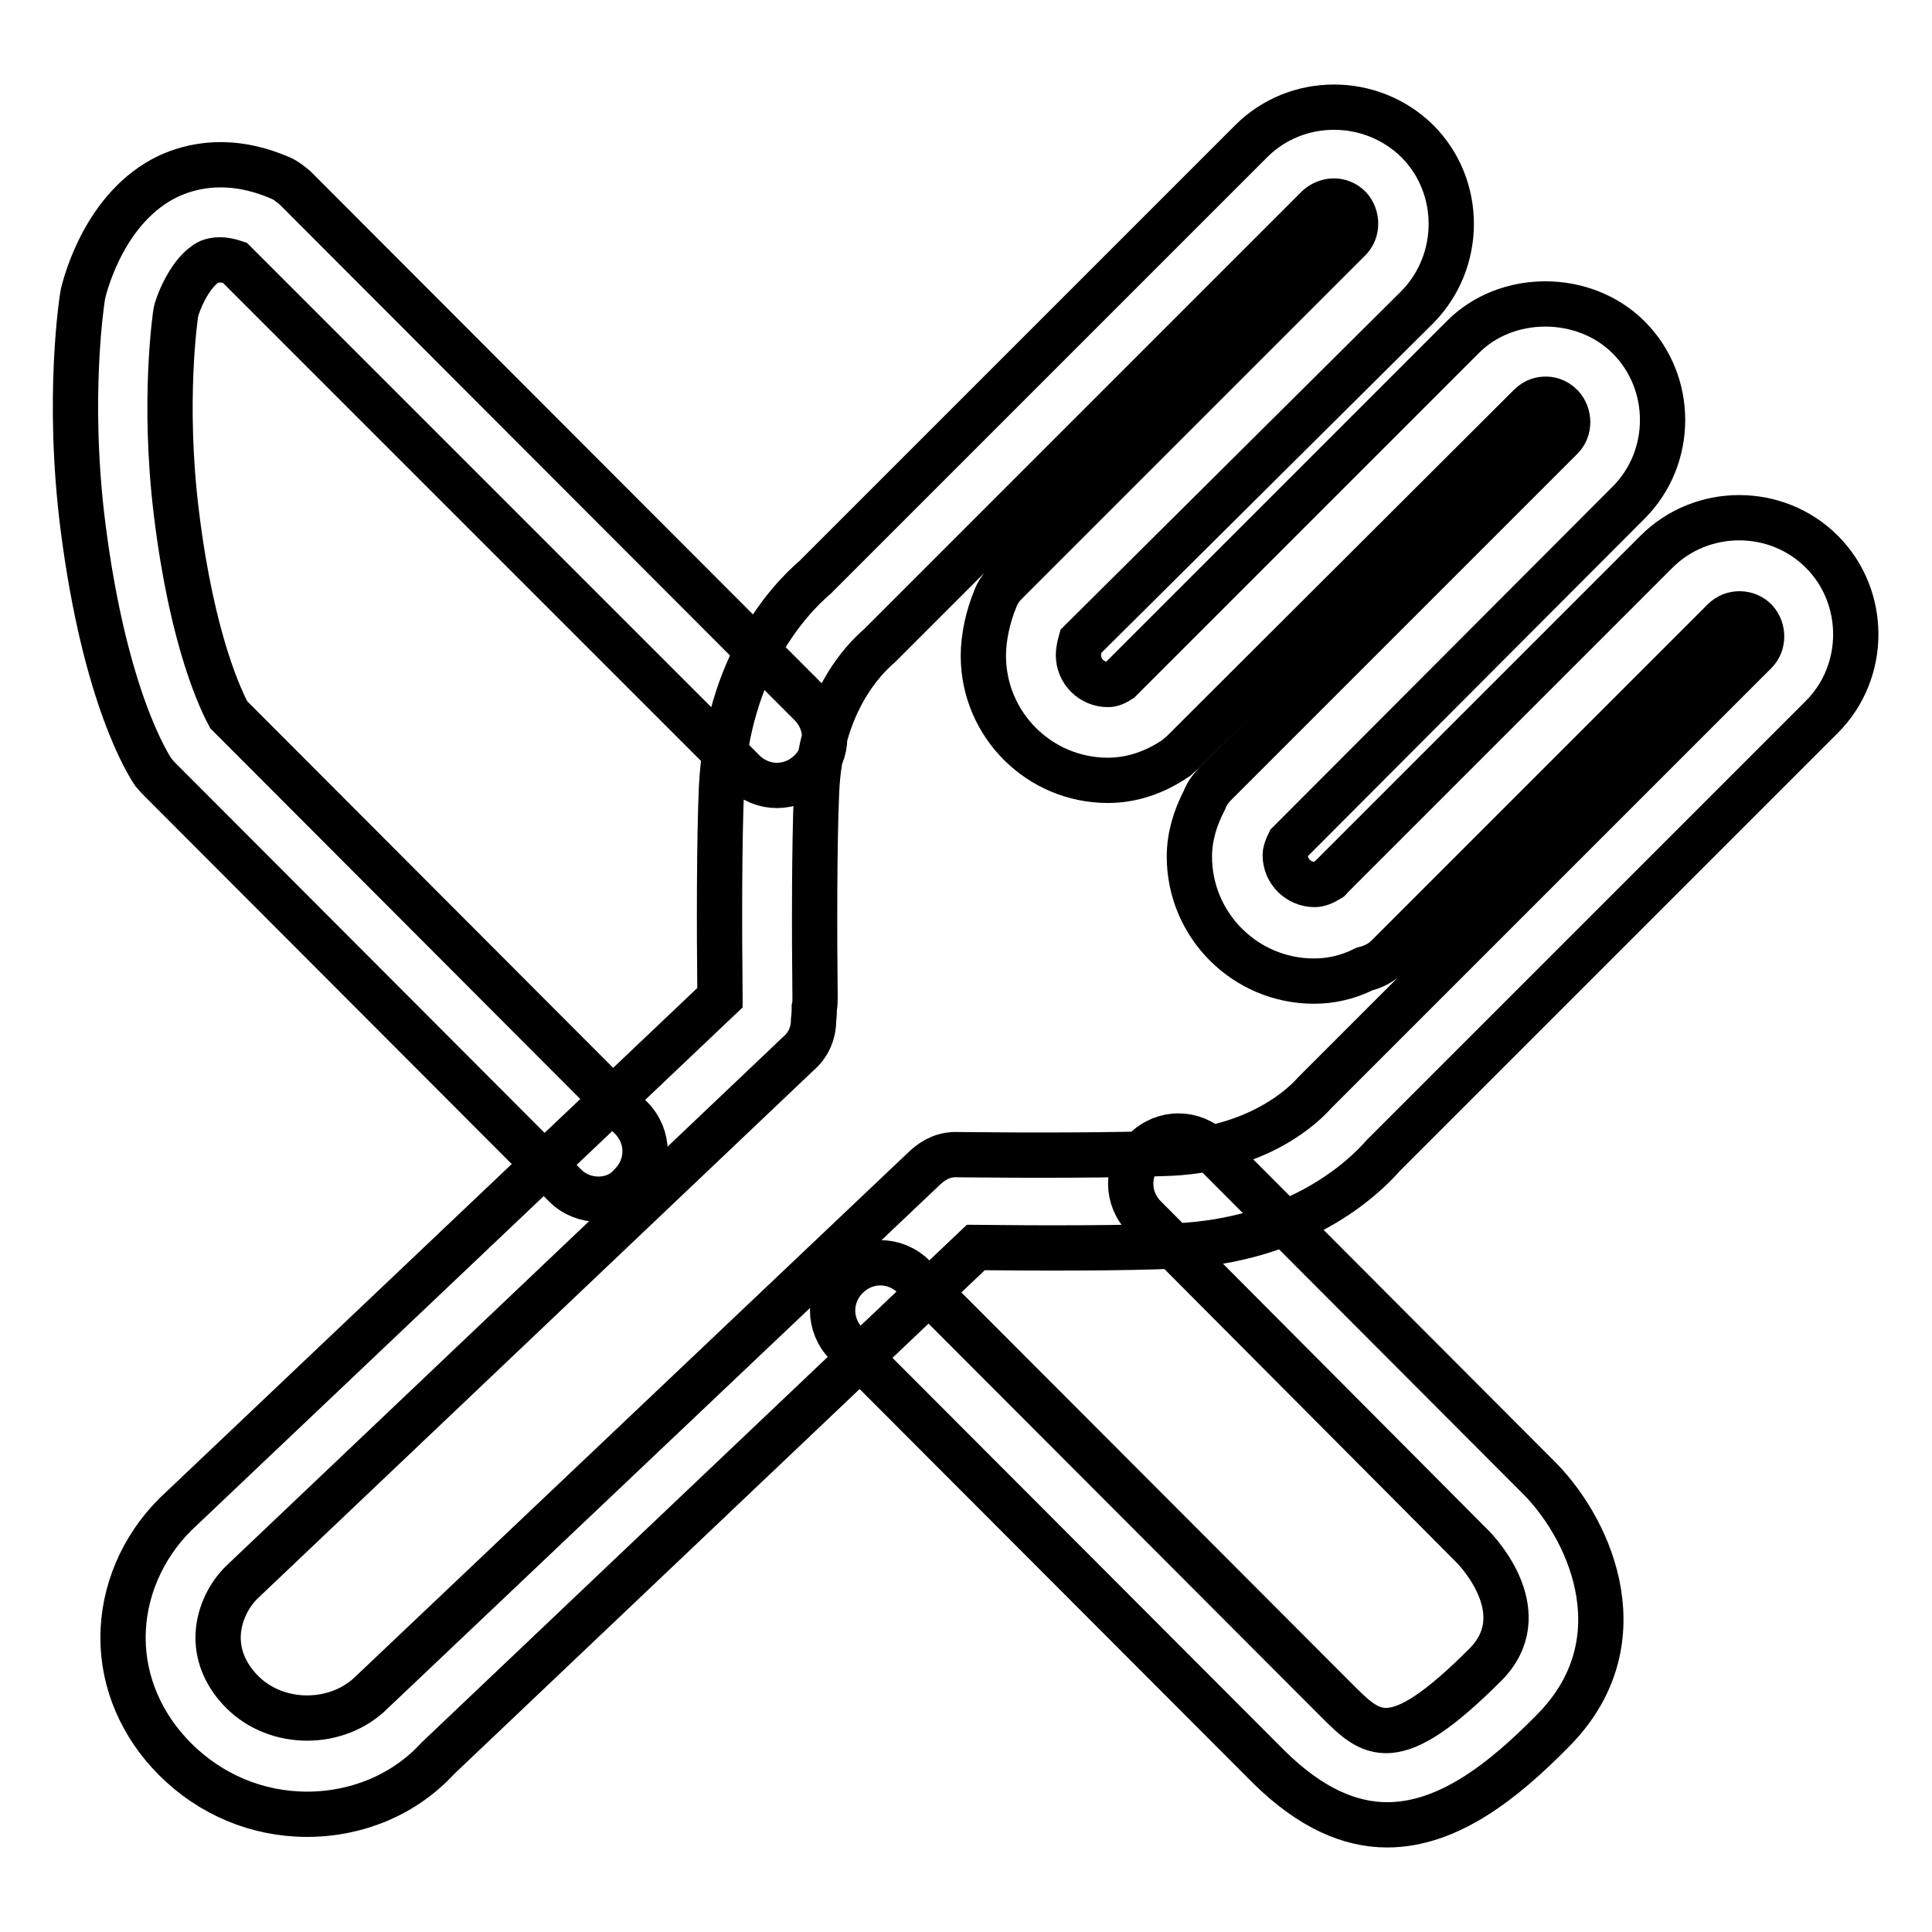 <?xml version="1.0" encoding="utf-8"?>
<!-- Svg Vector Icons : http://www.onlinewebfonts.com/icon -->
<!DOCTYPE svg PUBLIC "-//W3C//DTD SVG 1.1//EN" "http://www.w3.org/Graphics/SVG/1.1/DTD/svg11.dtd">
<svg version="1.1" xmlns="http://www.w3.org/2000/svg" xmlns:xlink="http://www.w3.org/1999/xlink" x="0px" y="0px" viewBox="0 0 256 256" enable-background="new 0 0 256 256" xml:space="preserve">
<g> <path stroke-width="6" fill-opacity="0" stroke="#000000"  d="M40.7,240.4c-6.6,0-12.8-2.6-17.5-7.3c-4.4-4.4-6.9-10.1-6.9-16.1c0-6,2.5-11.9,6.9-16.3l72.2-68.5 c0-0.1,0-0.3,0-0.4c-0.1-8.8-0.1-20.4,0.2-27.4c0.8-16.2,8.9-24.9,12.4-27.9l57.8-57.8c6-6,15.9-6,22,0c6,6,6,15.9,0,22L143.2,85 c-0.2,0.7-0.3,1.4-0.3,1.8c0,2.2,1.8,3.9,3.9,3.9c0.2,0,0.7,0,1.6-0.6l45.4-45.4c5.8-5.9,16.1-5.9,22,0c6,6,6,15.9,0,21.9l-45,45.1 c-0.4,0.8-0.5,1.3-0.5,1.6c0,2.2,1.8,3.9,3.9,3.9c0.5,0,1.1-0.2,1.9-0.7c0.1,0,0.1-0.1,0.1-0.1l43.3-43.3c6-6,15.9-6,21.9,0 c6,6,6,15.9,0,21.9l-58.1,58.1c-2.7,3.1-11.4,11.3-27.6,12c-6.6,0.3-17.4,0.3-26.4,0.2l-71.3,67.7 C53.6,237.8,47.3,240.4,40.7,240.4z M107.9,133.5c0,0.3,0,0.9-0.1,1.7c0,1.7-0.7,3.3-2,4.4L32,209.7c-1.9,1.9-3.1,4.6-3.1,7.3 c0,2.6,1.1,5.1,3.2,7.2c4.6,4.6,12.6,4.6,17.2,0l73.3-69.5c1.2-1.1,2.6-1.8,4.4-1.7c9.1,0.1,21.2,0.1,28.2-0.2 c11.6-0.6,17.5-6.3,19-8l58.4-58.4c1.1-1.1,1.1-3,0-4.2c-1.1-1.1-3-1.2-4.2,0l-44.5,44.5c-0.9,0.9-1.9,1.4-3.1,1.7 c-2.2,1.1-4.4,1.6-6.7,1.6c-9.1,0-16.5-7.4-16.5-16.5c0-2.5,0.7-5,2-7.5c0.3-0.8,0.8-1.5,1.4-2.1L206.9,58c1.1-1.1,1.1-3,0-4.2 c-0.8-0.8-1.6-0.9-2.1-0.9s-1.3,0.1-2.1,0.9l-45.9,45.8c-0.3,0.3-0.6,0.5-0.9,0.8c-2.9,2-6,3-9.1,3c-9.1,0-16.5-7.4-16.5-16.5 c0-2.4,0.6-5.2,1.6-7.6c0.3-0.8,0.8-1.5,1.4-2.1l45.5-45.5c1.1-1.1,1.1-3,0-4.2c-1.2-1.2-3-1.1-4.2,0l-58.1,58.1 c-2.1,1.8-7.8,7.6-8.3,19.3c-0.3,6.9-0.3,18.6-0.2,27.3C108,132.6,108,133.1,107.9,133.5z M79.3,158.9c-1.6,0-3.2-0.6-4.4-1.8 l-53.9-54c-0.3-0.3-0.5-0.6-0.7-0.8c-0.6-0.9-6.4-9.8-9.3-32.5c-2.2-17.3-0.1-30.4,0-30.9c0.4-1.6,3-11.5,11.2-15.5 c3.2-1.5,8.3-2.7,15,0.2c0.7,0.3,1.3,0.8,1.9,1.3l68.3,68.4c2.5,2.5,2.5,6.4,0,8.9c-2.5,2.5-6.4,2.5-8.9,0L31.1,34.8 c-2.1-0.7-3.1-0.2-3.4-0.1c-2.4,1.2-4.1,5.3-4.4,6.7c0,0-1.8,11.6,0.1,26.8c2.1,17,6,24.8,6.9,26.5l53.3,53.4 c2.5,2.5,2.5,6.4,0,8.9C82.5,158.3,80.9,158.9,79.3,158.9L79.3,158.9z M183.8,241.8c-4.9,0-10.1-2.2-15.6-7.6l-56-56.1 c-2.5-2.5-2.5-6.4,0-8.9c2.5-2.5,6.4-2.5,8.9,0l56,56.1c4.7,4.7,7.5,7.5,19.7-4.7c6.7-6.7-0.8-14.8-1.7-15.7l-43.4-43.6 c-2.5-2.5-2.5-6.4,0-8.9c2.5-2.5,6.4-2.5,8.9,0l43.5,43.6c7,7.2,13.1,21.9,1.6,33.4C199.2,236,191.9,241.8,183.8,241.8z"/></g>
</svg>